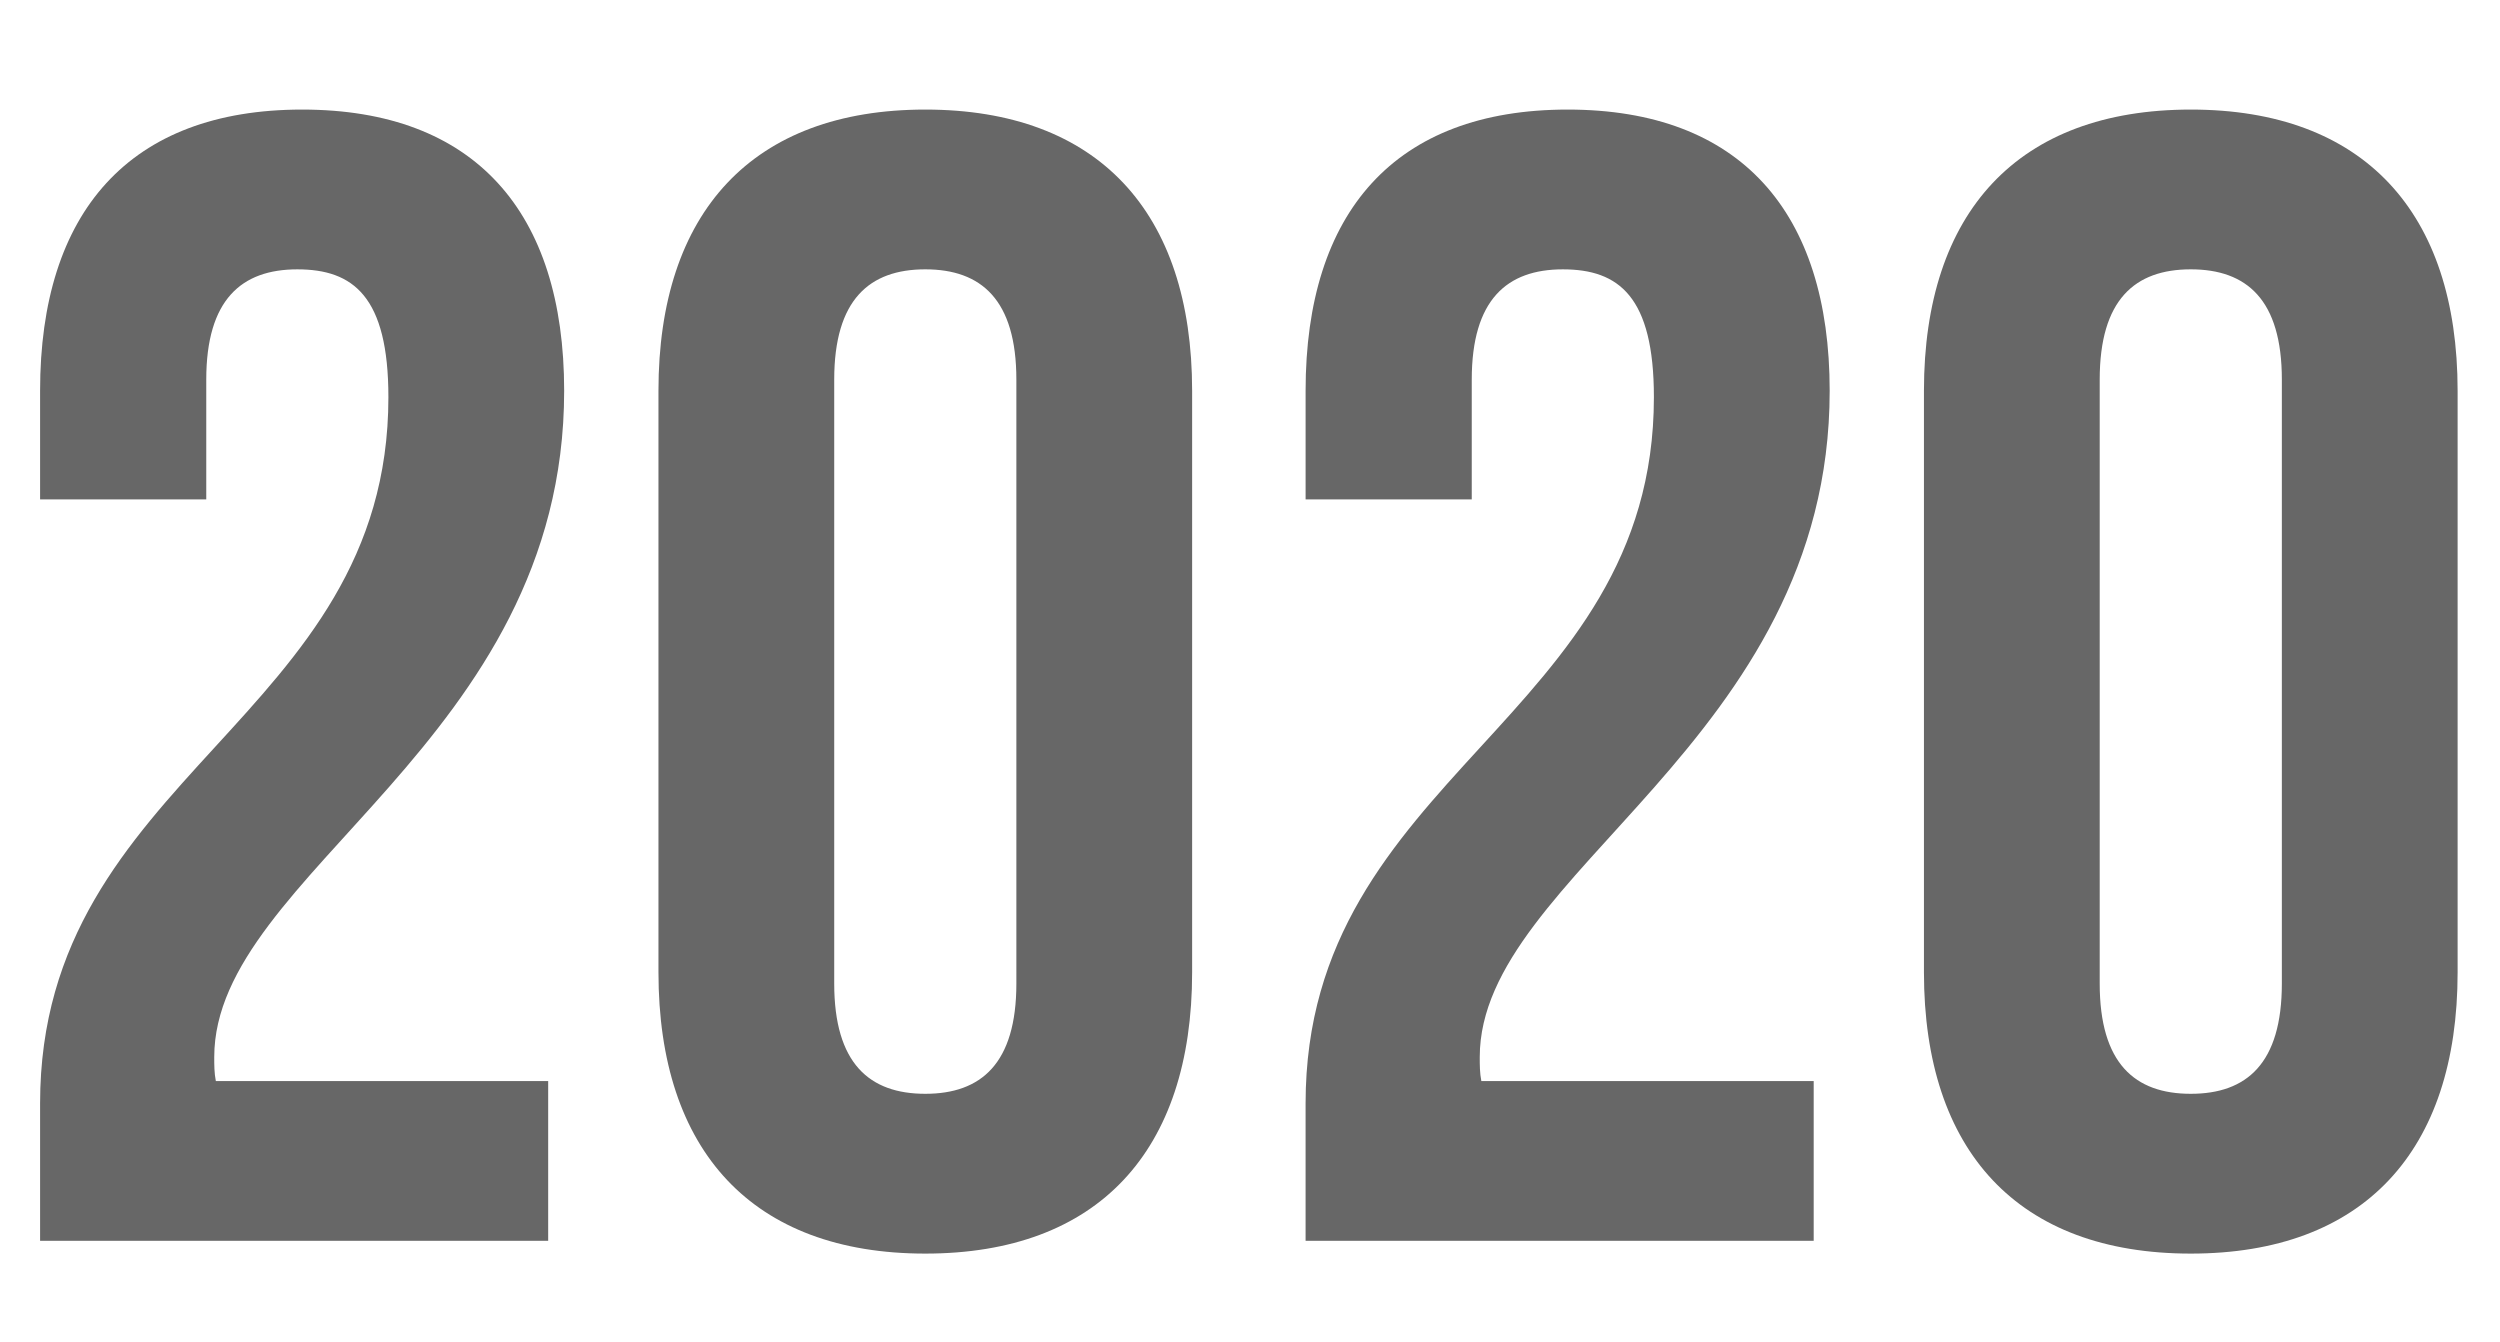 <?xml version="1.0" encoding="UTF-8"?> <!-- Generator: Adobe Illustrator 17.0.0, SVG Export Plug-In . SVG Version: 6.00 Build 0) --> <svg xmlns="http://www.w3.org/2000/svg" xmlns:xlink="http://www.w3.org/1999/xlink" id="Слой_1" x="0px" y="0px" width="279.5px" height="150px" viewBox="0 0 279.5 150" xml:space="preserve"> <g> <g> <path fill="#676767" d="M33.242,30.113c-6.253,0-10.182,3.394-10.182,12.325v13.397H4.482V43.689 c0-20.006,10.003-31.439,29.295-31.439s29.296,11.433,29.296,31.439c0,39.3-39.121,53.947-39.121,74.49 c0,0.894,0,1.786,0.178,2.681h37.156v17.863H4.482V123.36c0-36.798,38.941-42.873,38.941-78.957 C43.424,33.15,39.494,30.113,33.242,30.113z"></path> <path fill="#676767" d="M103.448,12.25c19.291,0,29.832,11.433,29.832,31.439v65.022c0,20.008-10.54,31.441-29.832,31.441 c-19.292,0-29.832-11.433-29.832-31.441V43.689C73.616,23.682,84.155,12.25,103.448,12.25z M103.448,122.287 c6.253,0,10.182-3.393,10.182-12.325V42.437c0-8.93-3.93-12.325-10.182-12.325c-6.252,0-10.182,3.394-10.182,12.325v67.525 C93.265,118.894,97.196,122.287,103.448,122.287z"></path> <path fill="#676767" d="M174.725,30.113c-6.252,0-10.183,3.394-10.183,12.325v13.397h-18.576V43.689 c0-20.006,10.003-31.439,29.295-31.439s29.297,11.433,29.297,31.439c0,39.3-39.122,53.947-39.122,74.49 c0,0.894,0,1.786,0.178,2.681h37.157v17.863h-56.806V123.36c0-36.798,38.941-42.873,38.941-78.957 C184.906,33.15,180.976,30.113,174.725,30.113z"></path> <path fill="#676767" d="M244.93,12.25c19.292,0,29.831,11.433,29.831,31.439v65.022c0,20.008-10.538,31.441-29.831,31.441 c-19.294,0-29.833-11.433-29.833-31.441V43.689C215.097,23.682,225.636,12.25,244.93,12.25z M244.93,122.287 c6.252,0,10.181-3.393,10.181-12.325V42.437c0-8.93-3.93-12.325-10.181-12.325c-6.254,0-10.183,3.394-10.183,12.325v67.525 C234.746,118.894,238.676,122.287,244.93,122.287z"></path> </g> </g> </svg> 